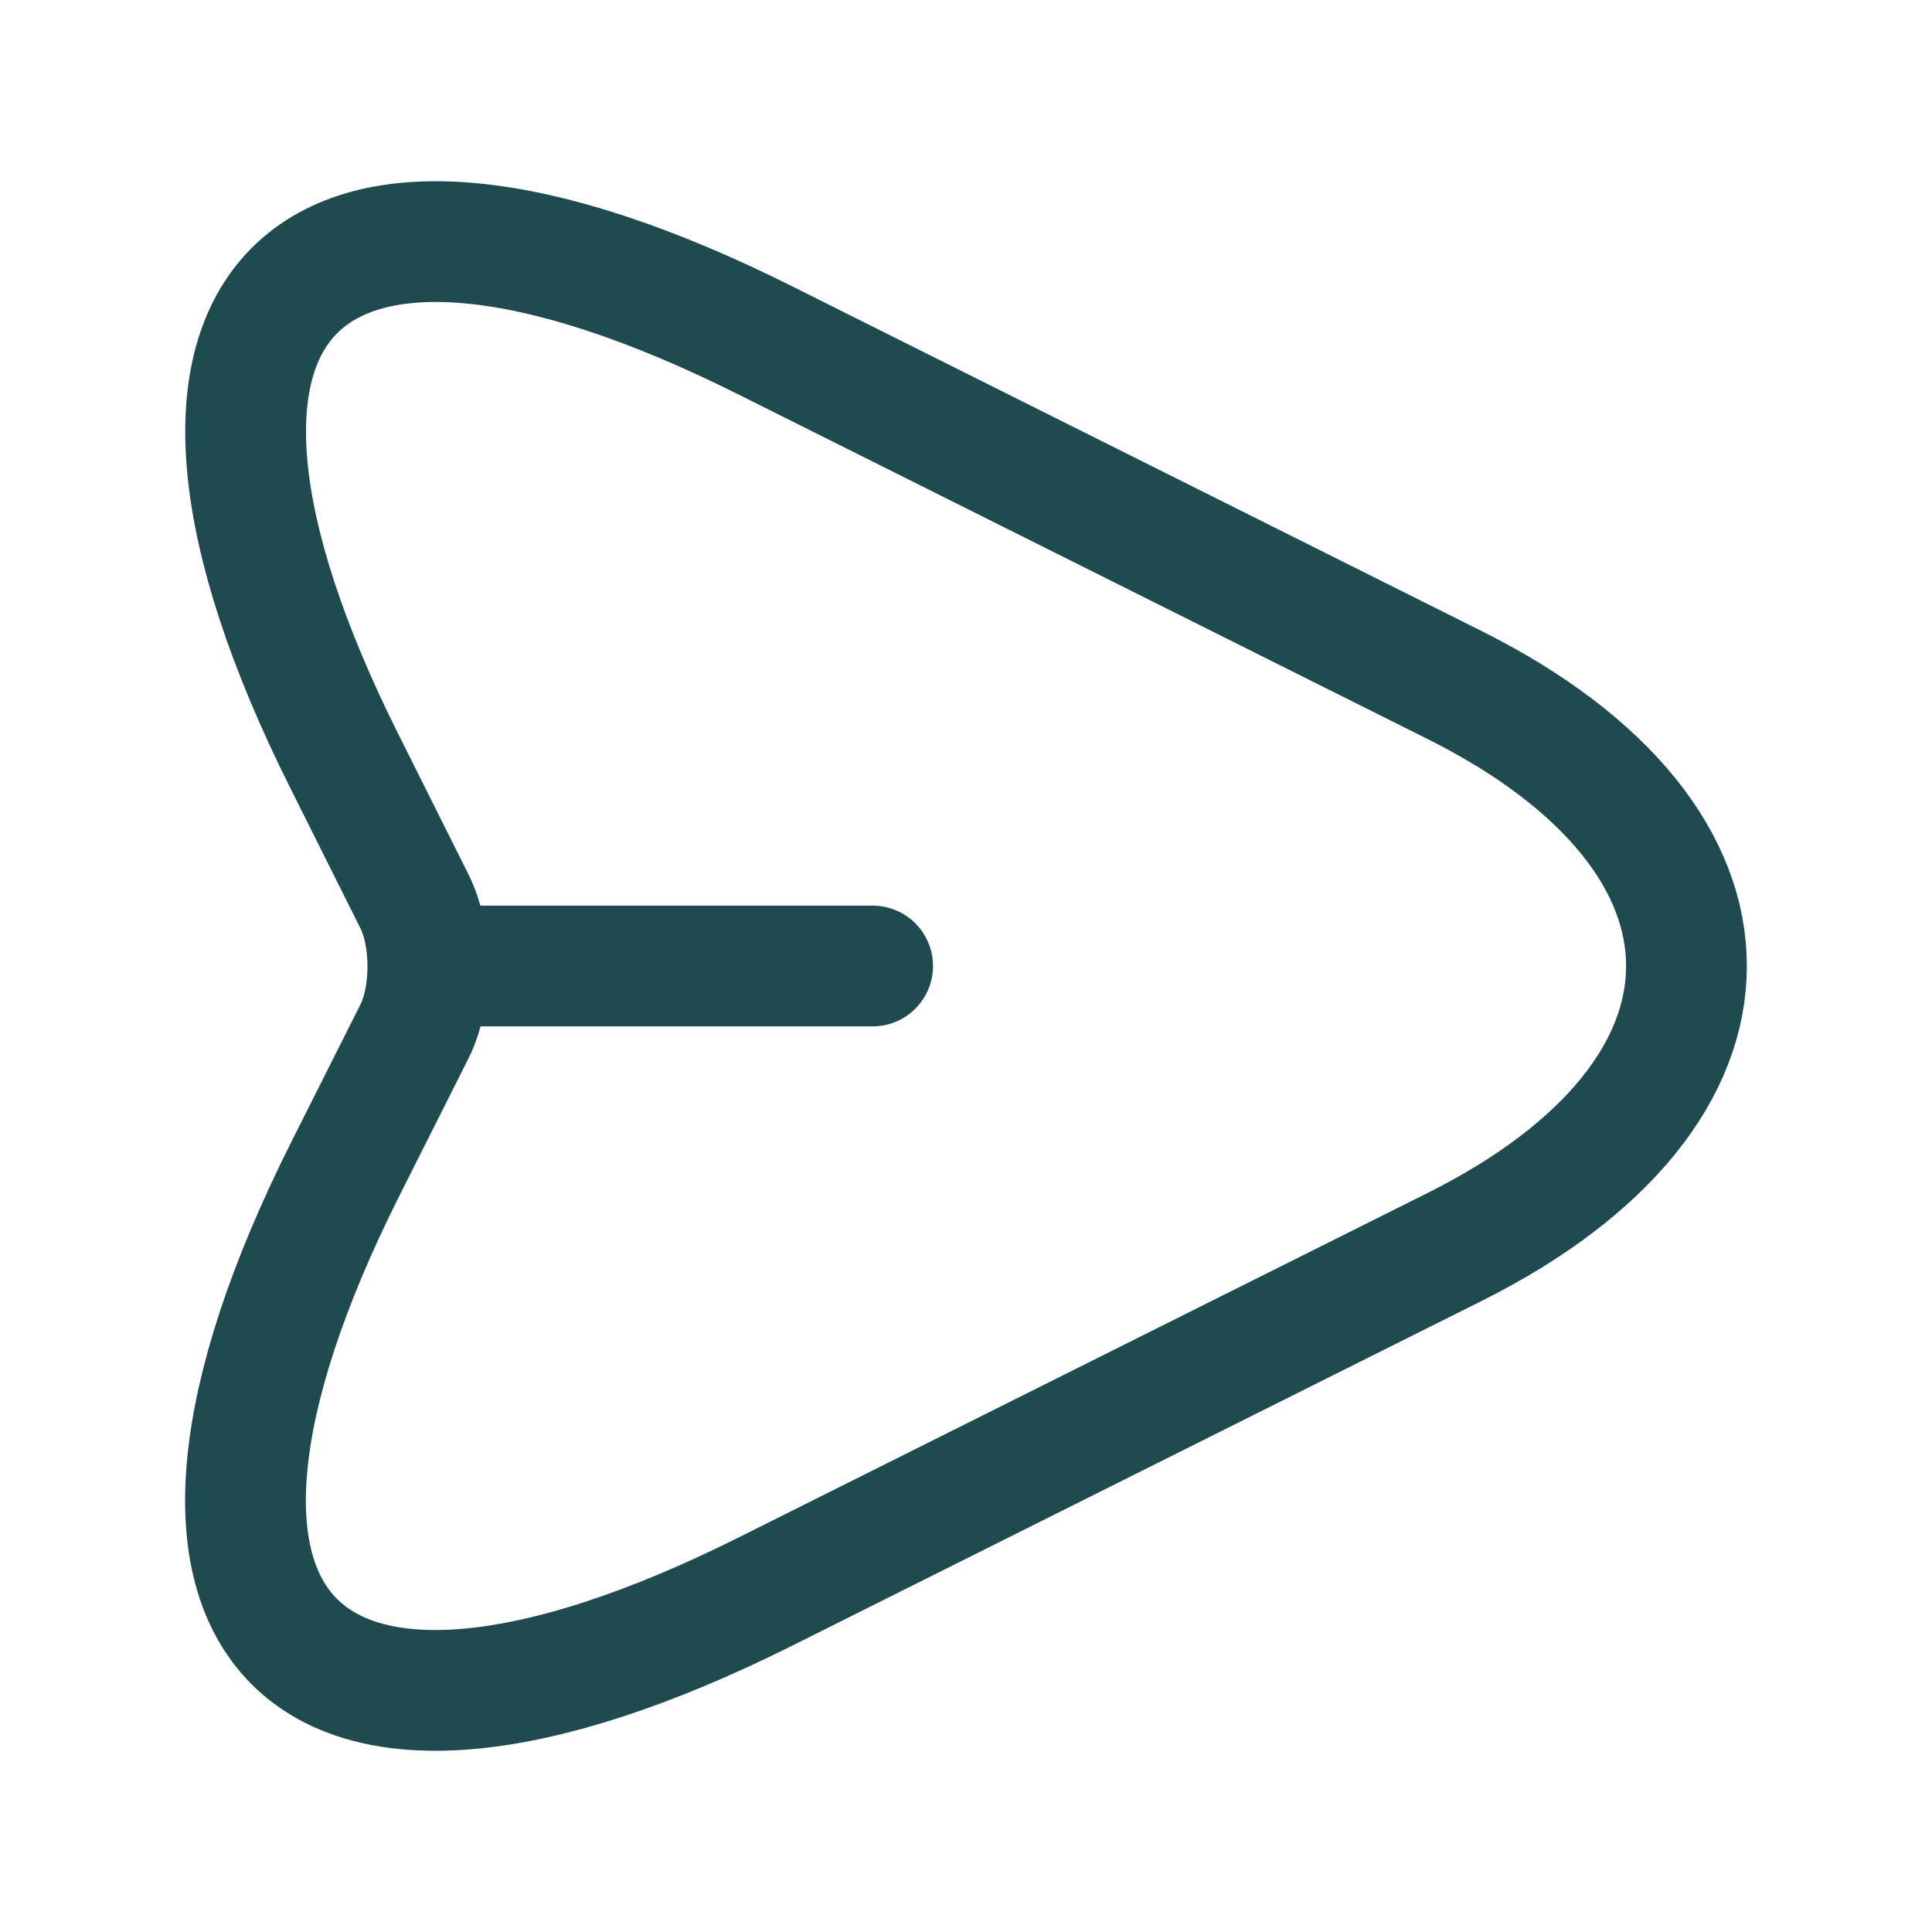 <svg width="24" height="24" viewBox="0 0 24 24" fill="none" xmlns="http://www.w3.org/2000/svg">
<path d="M9.51 4.23L18.07 8.51C21.91 10.43 21.91 13.57 18.07 15.49L9.51 19.77C3.75 22.65 1.4 20.29 4.28 14.54L5.15 12.81C5.37 12.37 5.37 11.64 5.15 11.2L4.28 9.46C1.4 3.71 3.76 1.35 9.51 4.23Z" stroke="#1E4A50" stroke-width="1.5" stroke-linecap="round" stroke-linejoin="round"/>
<path d="M5.44 12H10.84" stroke="#1E4A50" stroke-width="1.5" stroke-linecap="round" stroke-linejoin="round"/>
</svg>
